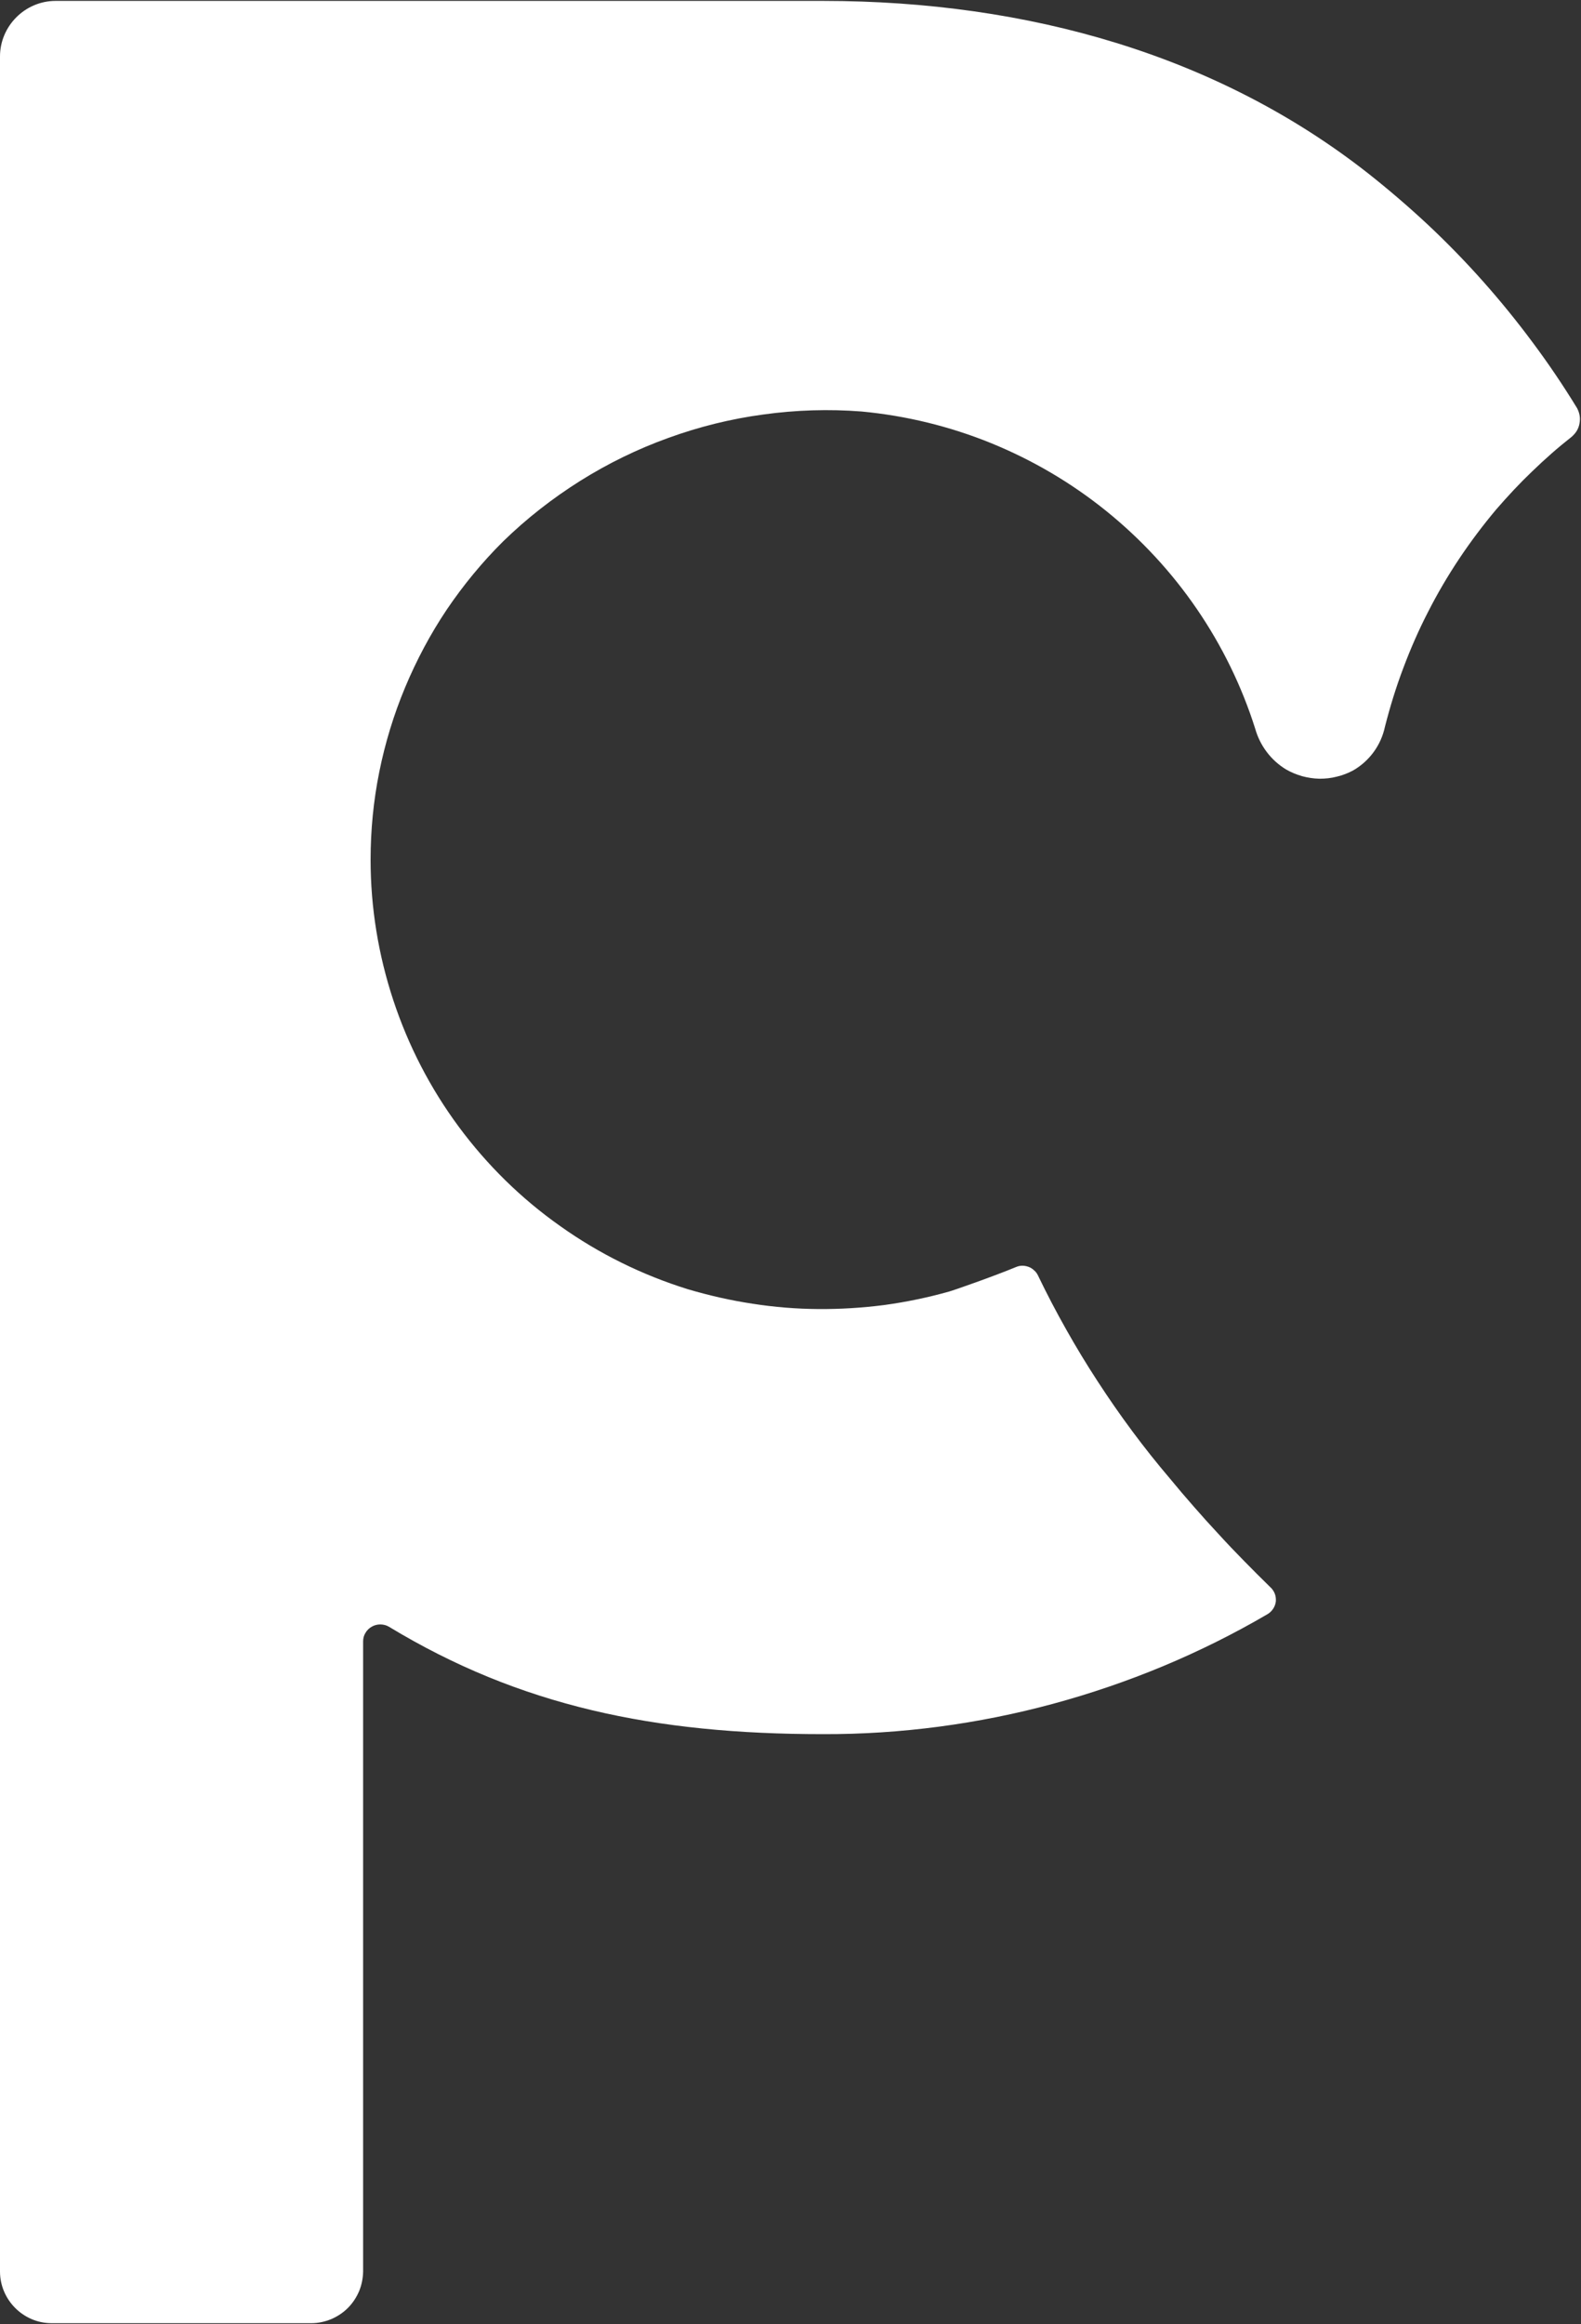 <svg version="1.2" xmlns="http://www.w3.org/2000/svg" viewBox="0 0 1058 1555" width="1058" height="1555">
	<rect x="0" y="0" width="1058" height="1555" fill="#333333" stroke="none"/>
	<title>point-biopharma-svg</title>
	<defs>
		<clipPath clipPathUnits="userSpaceOnUse" id="cp1">
			<path d="m0-7.58h4293.15v1561.86h-4293.15z"/>
		</clipPath>
	</defs>
	<style>
		.s0 { fill: #ffffff } 
	</style>
	<g id="Clip-Path" clip-path="url(#cp1)">
		<g id="Layer">
			<path id="Layer" fill-rule="evenodd" class="s0" d="m713.4 889.3q10 17.8 21.1 34.8 11.1 17.1 23.2 33.4 12.1 16.3 25.3 31.8 7.8 9.5 16 18.8 8.1 9.3 16.5 18.3 8.3 9.1 17 17.9 8.6 8.8 17.4 17.4c1.4 1.2 2.4 2.7 3.1 4.3 0.7 1.7 0.9 3.5 0.8 5.3-0.2 1.8-0.8 3.5-1.8 5-1 1.5-2.3 2.8-3.9 3.7-22.4 13.1-45.7 24.7-69.7 34.7-24 10-48.6 18.4-73.7 25.2-25.1 6.8-50.6 11.9-76.3 15.3-25.8 3.4-51.8 5.1-77.8 5-112.6 0-202.8-18.8-290.4-71.9-1.8-1-3.7-1.5-5.7-1.5-2 0-4 0.5-5.7 1.5-1.8 1-3.2 2.4-4.2 4.1-1.1 1.7-1.6 3.7-1.6 5.7v421.7c-0.1 4.5-1 9-2.7 13.1-1.8 4.2-4.3 8-7.5 11.2-3.2 3.2-7 5.7-11.2 7.5-4.2 1.7-8.6 2.7-13.2 2.7h-173.9c-18.9 0-34.4-15.6-34.5-34.4v-1482.1c0-20.4 16.8-37.2 37.2-37.2h513.9c137.4 0.1 264 36.6 364.2 115.2q20.8 16.4 40.2 34.5 19.3 18.1 36.9 37.9 17.6 19.8 33.4 41.1 15.8 21.2 29.6 43.8c0.8 1.6 1.4 3.2 1.7 5 0.3 1.7 0.2 3.5-0.1 5.2-0.3 1.7-0.9 3.4-1.8 4.9-0.9 1.5-2.1 2.8-3.4 4q-6.9 5.4-13.5 11.2-6.6 5.8-12.9 11.9-6.4 6.1-12.4 12.5-6 6.4-11.8 13.1c-8.8 10.5-17.1 21.5-24.7 32.9-7.6 11.4-14.6 23.3-20.8 35.5-6.3 12.2-11.8 24.8-16.6 37.6-4.9 12.9-8.9 26-12.3 39.3-2.6 12.3-10.3 22.9-21.2 29.2-3.5 1.9-7.2 3.3-11 4.2-3.8 1-7.7 1.4-11.6 1.4-4-0.1-7.9-0.7-11.6-1.7-3.8-1.1-7.5-2.6-10.9-4.6-10-6.1-17.3-15.8-20.5-27.1-9-28.5-22.2-55.5-39.1-80.2-16.9-24.7-37.4-46.8-60.7-65.6-23.3-18.8-49.2-34-76.9-45.3-27.8-11.3-57-18.4-86.8-21.2-21.9-1.7-43.9-1-65.6 2-21.7 2.9-43.1 8.2-63.7 15.7-20.6 7.4-40.4 17.1-58.9 28.7-18.6 11.7-35.9 25.2-51.6 40.5-14 13.9-26.6 29.2-37.7 45.6-11 16.4-20.3 33.9-27.9 52.1-7.6 18.2-13.4 37.2-17.3 56.6-3.9 19.3-5.8 39-5.8 58.8 0 31.9 5.2 63.6 15.2 93.9 10 30.3 24.7 58.8 43.7 84.5 19 25.7 41.9 48.2 68 66.6 26 18.5 54.8 32.7 85.3 42.2 14.2 4.2 28.6 7.5 43.2 9.7 14.6 2.3 29.4 3.5 44.2 3.6 14.7 0.1 29.5-0.8 44.2-2.7 14.6-2 29.1-5 43.3-9 3.3-0.9 30.1-10.3 44.8-16.4 1.4-0.6 2.8-0.9 4.3-0.9 1.4 0 2.8 0.3 4.2 0.8 1.3 0.5 2.6 1.3 3.6 2.3 1.1 0.9 2 2.1 2.6 3.4q8.8 18.3 18.8 36z"/>
		</g>
	</g>
</svg>